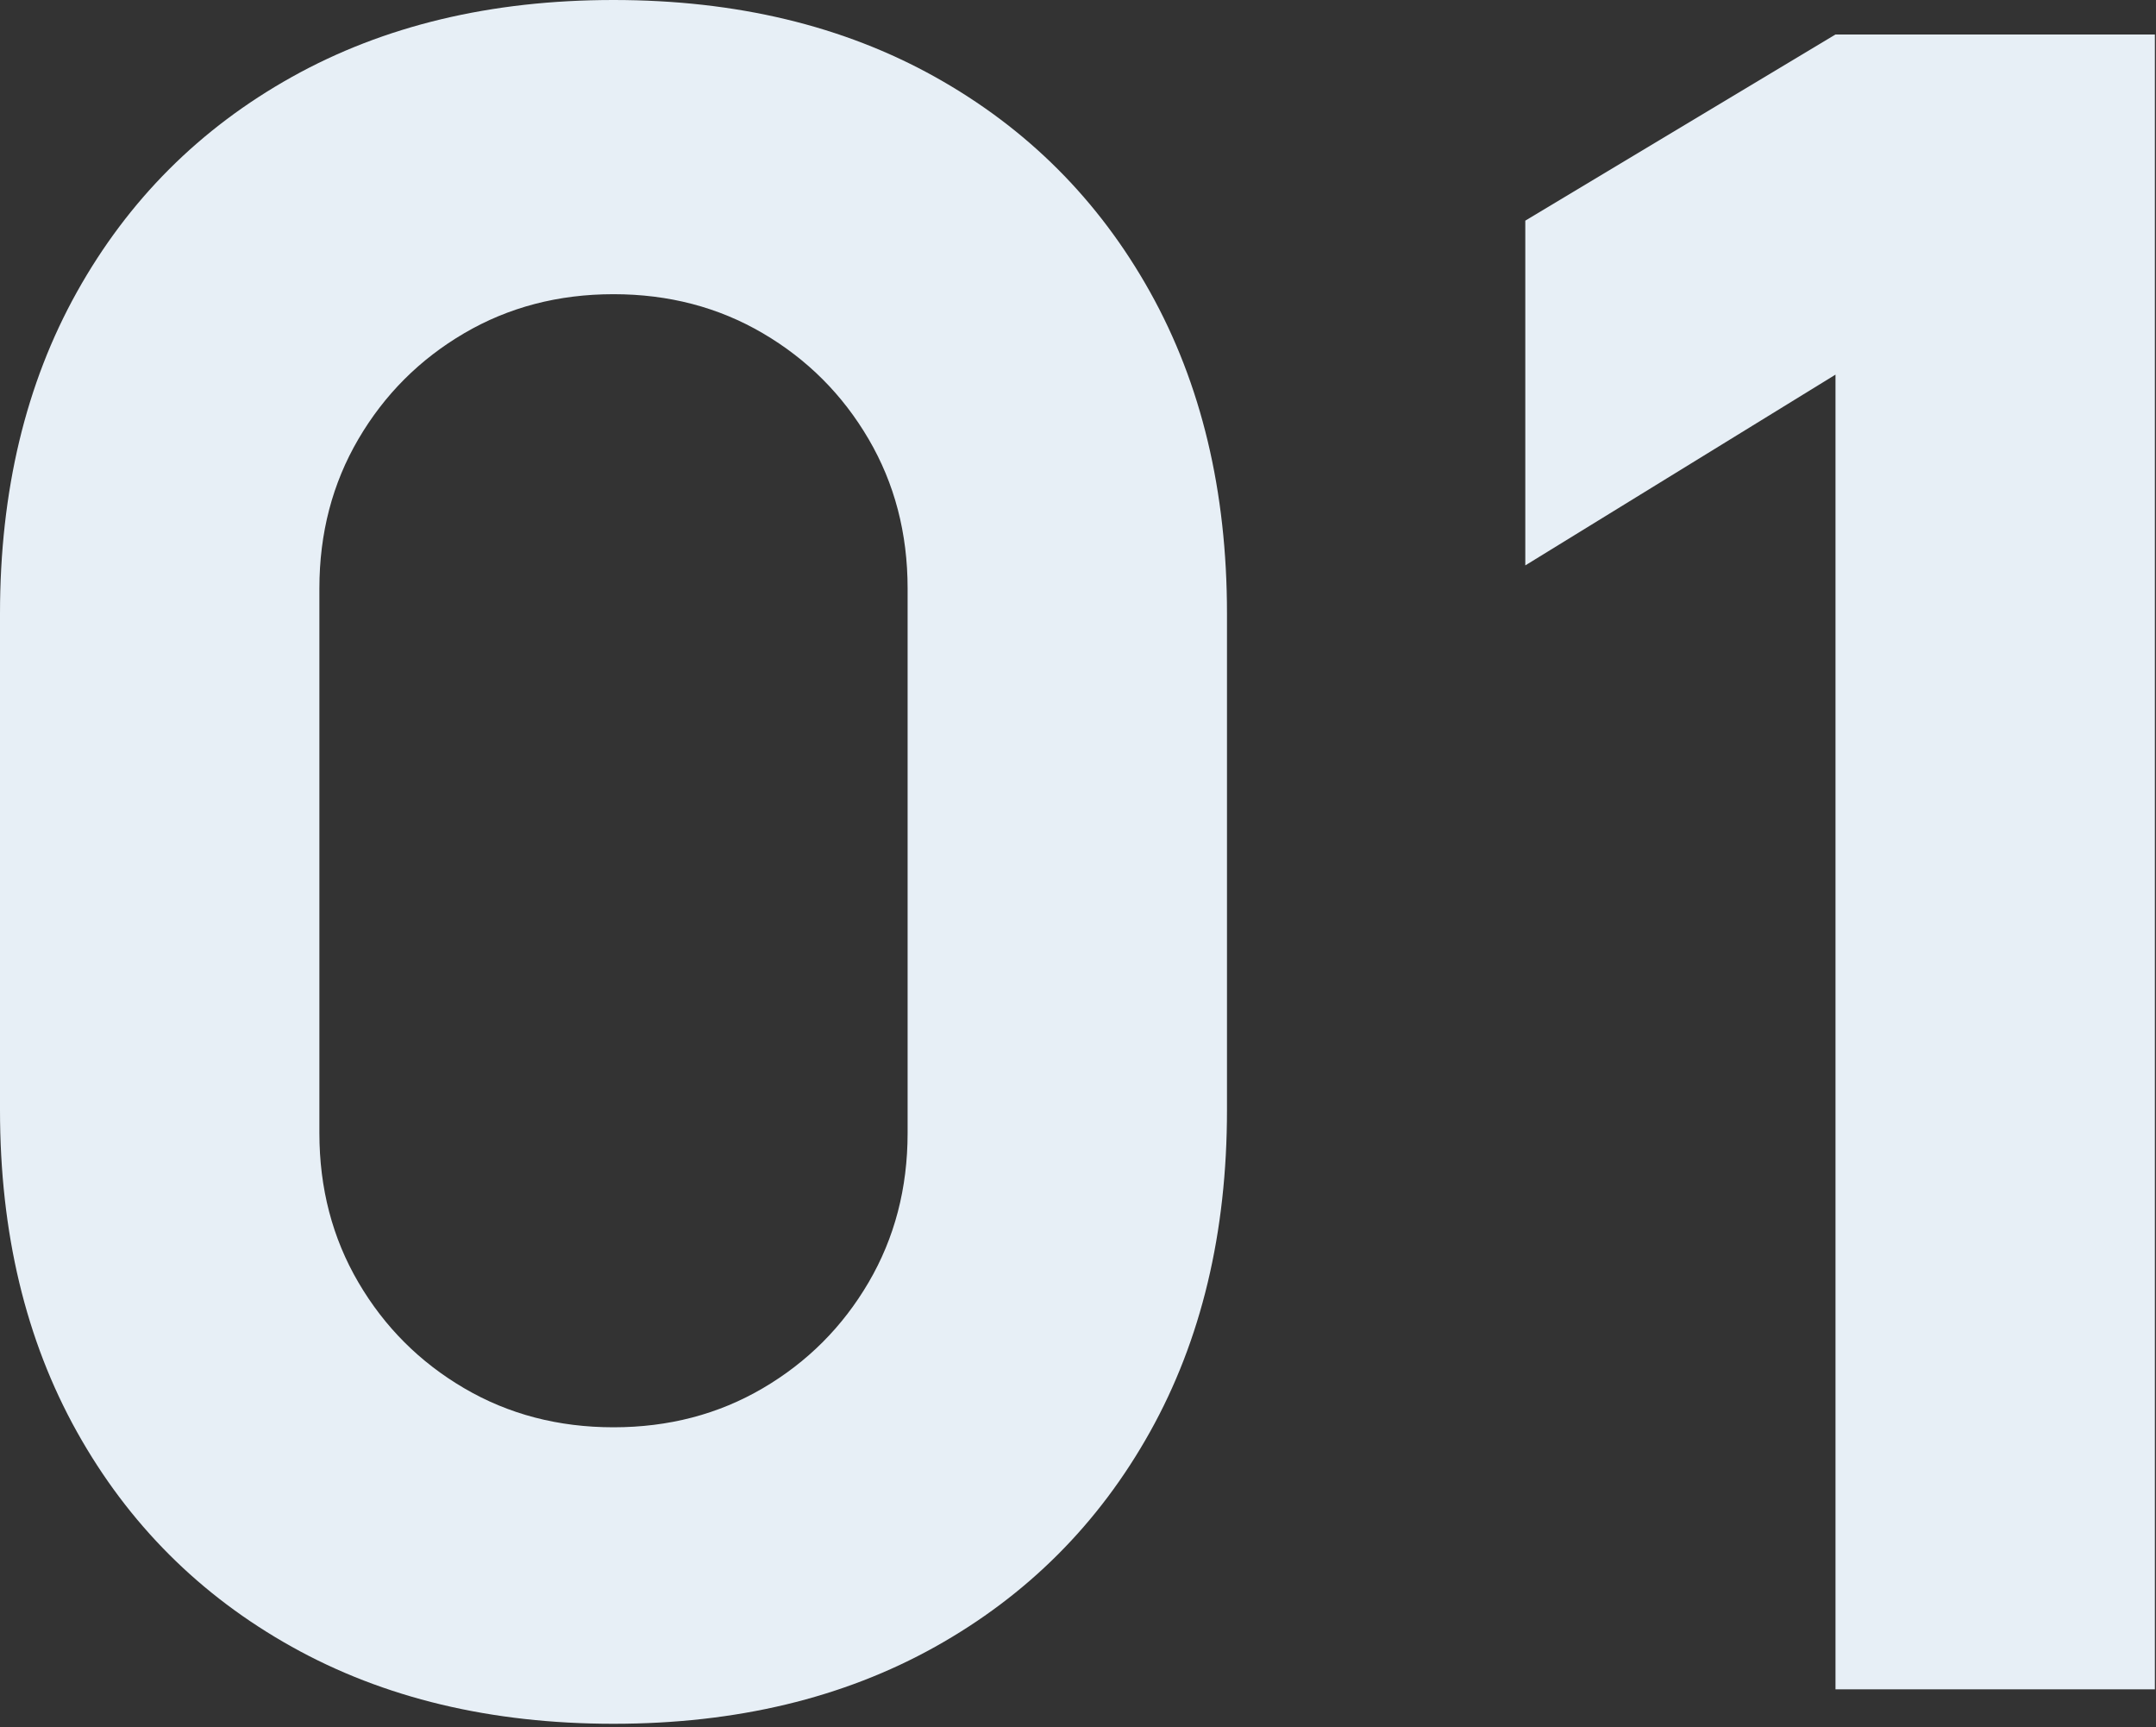 <?xml version="1.0" encoding="UTF-8"?> <svg xmlns="http://www.w3.org/2000/svg" width="231" height="185" viewBox="0 0 231 185" fill="none"><rect x="0" y="0" width="231" height="185" fill="#333333" stroke="none"/><path d="M65.732 184.64C52.602 184.64 41.113 181.891 31.266 176.392C21.418 170.894 13.745 163.221 8.247 153.374C2.749 143.527 0 132.038 0 118.908V65.732C0 52.602 2.749 41.113 8.247 31.266C13.745 21.418 21.418 13.745 31.266 8.247C41.113 2.749 52.602 0 65.732 0C78.862 0 90.35 2.749 100.198 8.247C110.045 13.745 117.718 21.418 123.216 31.266C128.714 41.113 131.463 52.602 131.463 65.732V118.908C131.463 132.038 128.714 143.527 123.216 153.374C117.718 163.221 110.045 170.894 100.198 176.392C90.35 181.891 78.862 184.64 65.732 184.64ZM65.732 152.882C71.64 152.882 76.974 151.487 81.734 148.696C86.493 145.906 90.268 142.131 93.058 137.372C95.849 132.612 97.244 127.278 97.244 121.37V63.024C97.244 57.115 95.849 51.781 93.058 47.022C90.268 42.262 86.493 38.487 81.734 35.697C76.974 32.907 71.64 31.512 65.732 31.512C59.823 31.512 54.489 32.907 49.73 35.697C44.97 38.487 41.195 42.262 38.405 47.022C35.615 51.781 34.22 57.115 34.22 63.024V121.37C34.22 127.278 35.615 132.612 38.405 137.372C41.195 142.131 44.97 145.906 49.73 148.696C54.489 151.487 59.823 152.882 65.732 152.882Z" fill="#E7EFF6"></path><path d="M196.66 180.947V40.128L163.425 60.562V23.634L196.66 3.693H230.88V180.947H196.66Z" fill="#E7EFF6"></path></svg> 